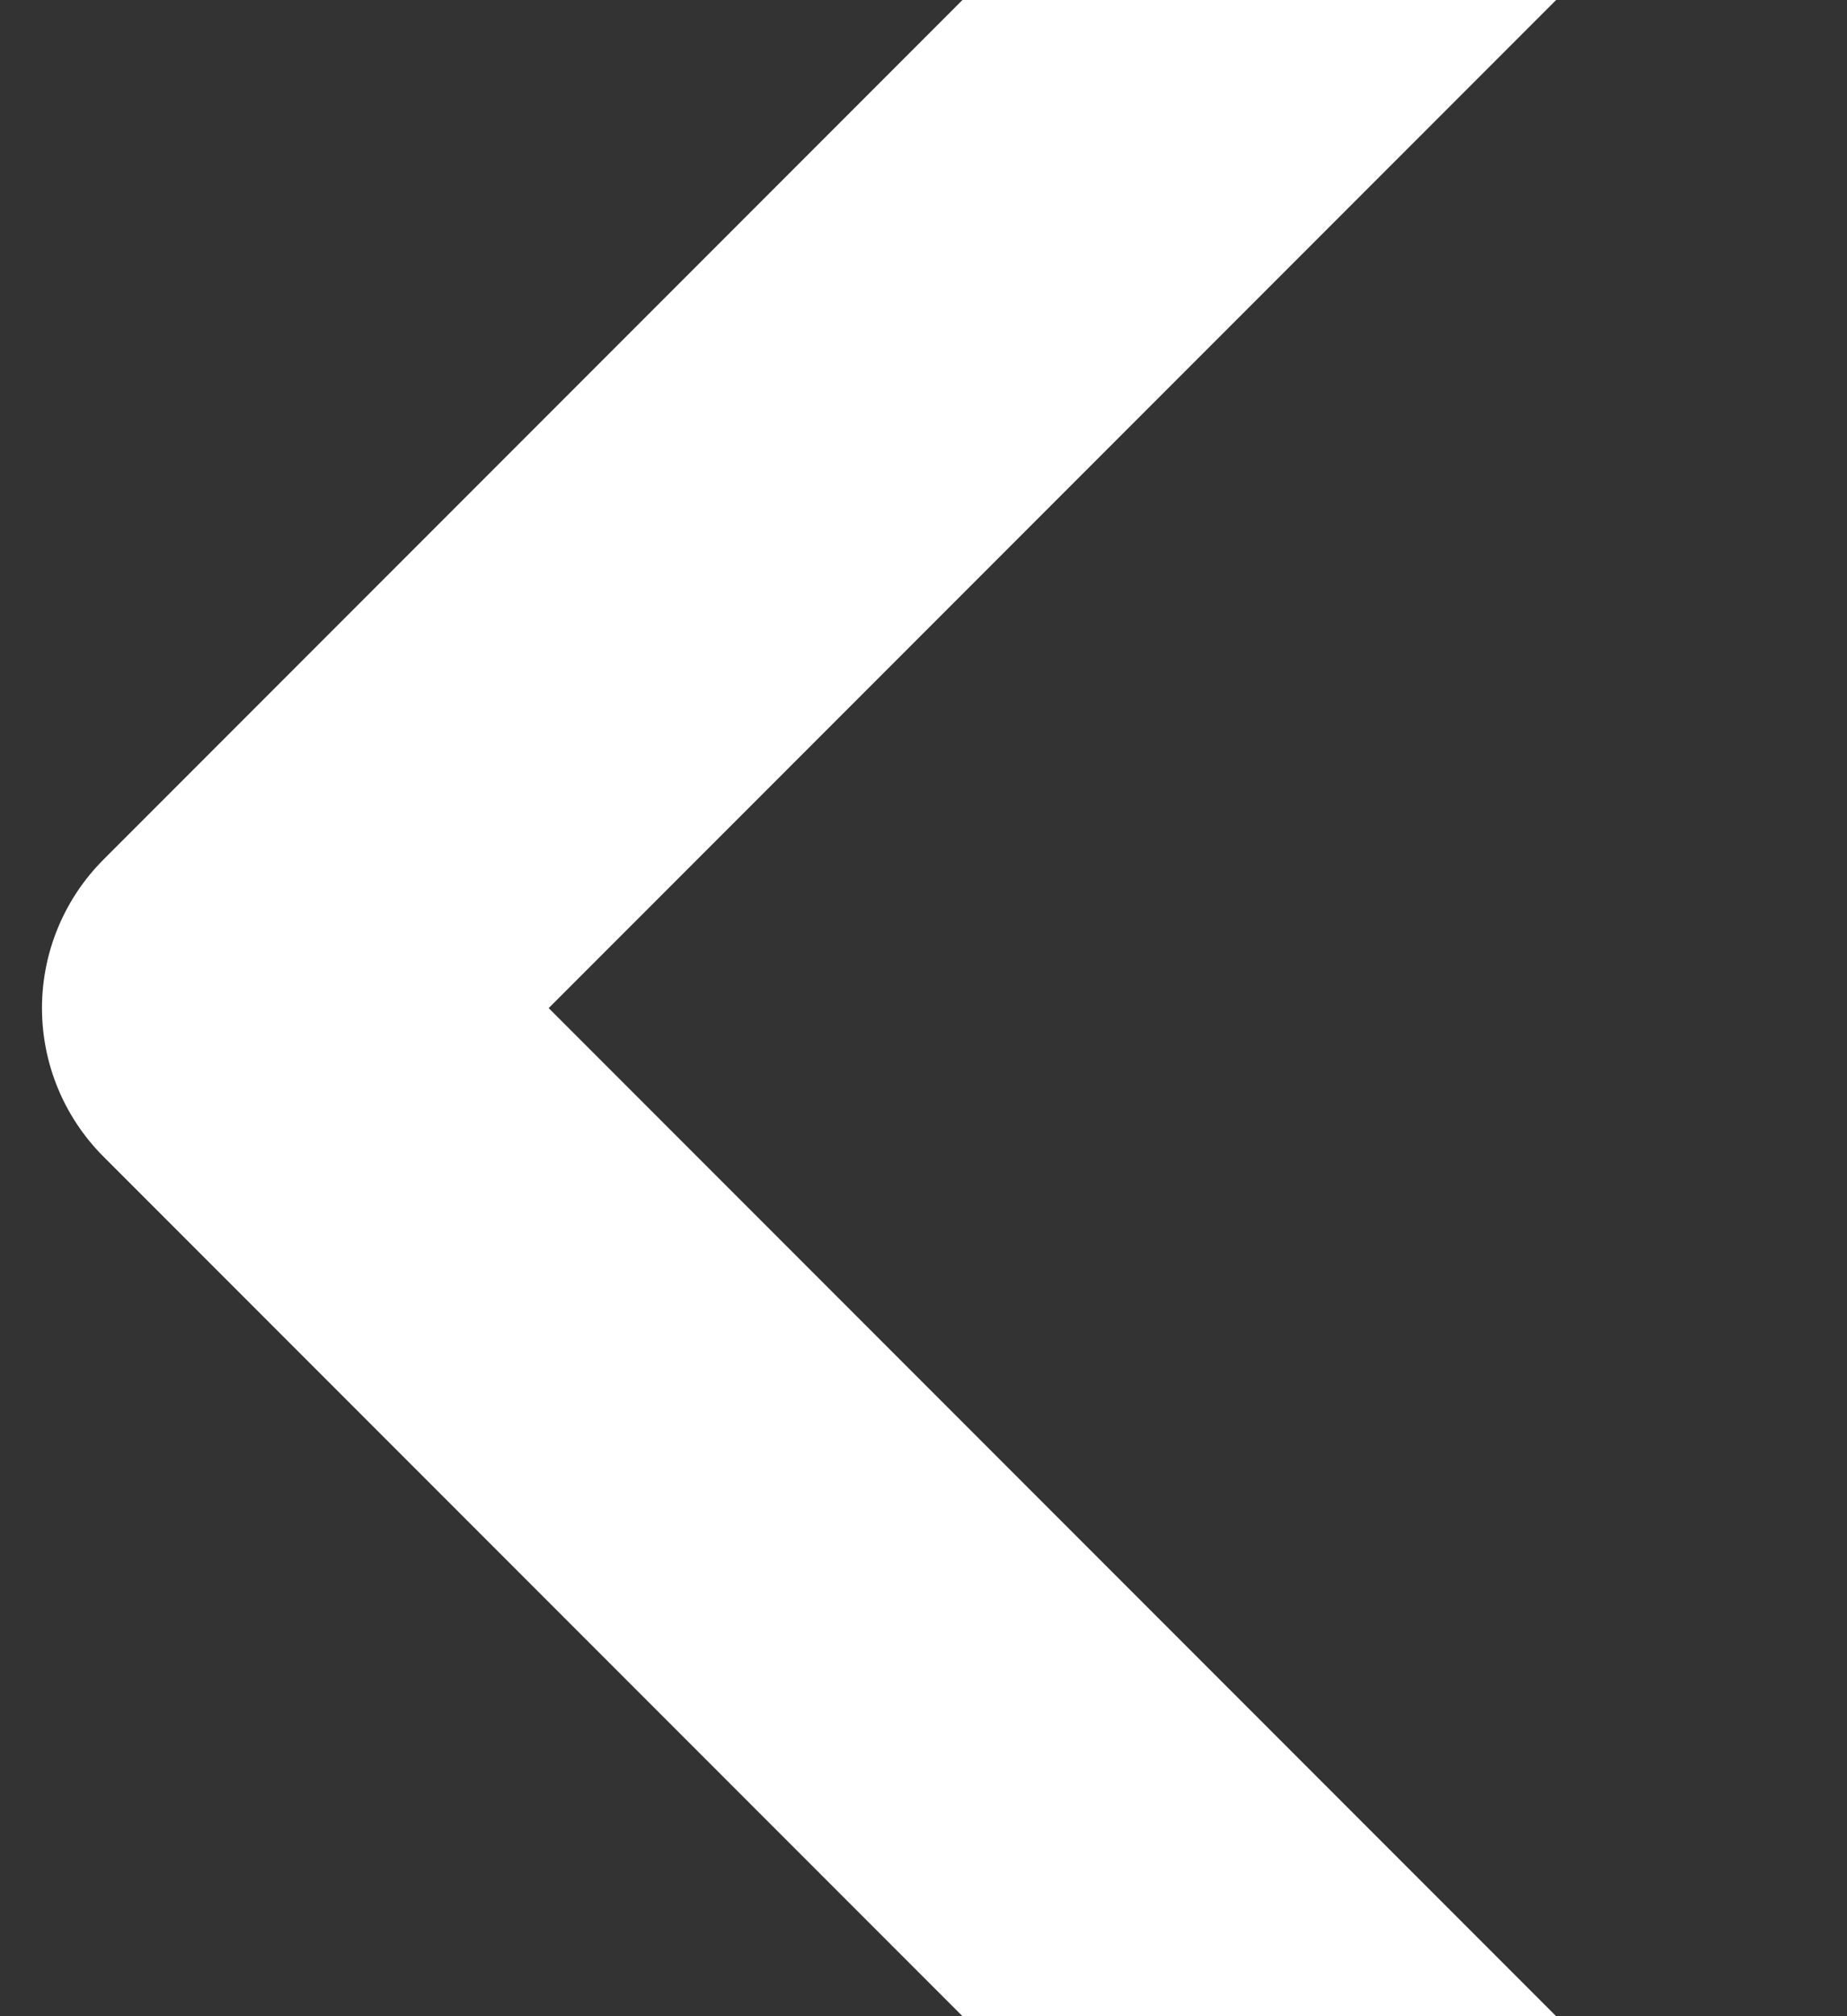 <svg width="22" height="24" viewBox="0 0 22 24" fill="none" xmlns="http://www.w3.org/2000/svg">
<rect x="0" y="0" width="22" height="24" fill="#333333" stroke="none"/>
<path d="M19 -4L3 12L19 28" stroke="white" stroke-width="5" stroke-linecap="round" stroke-linejoin="round"/>
</svg>
